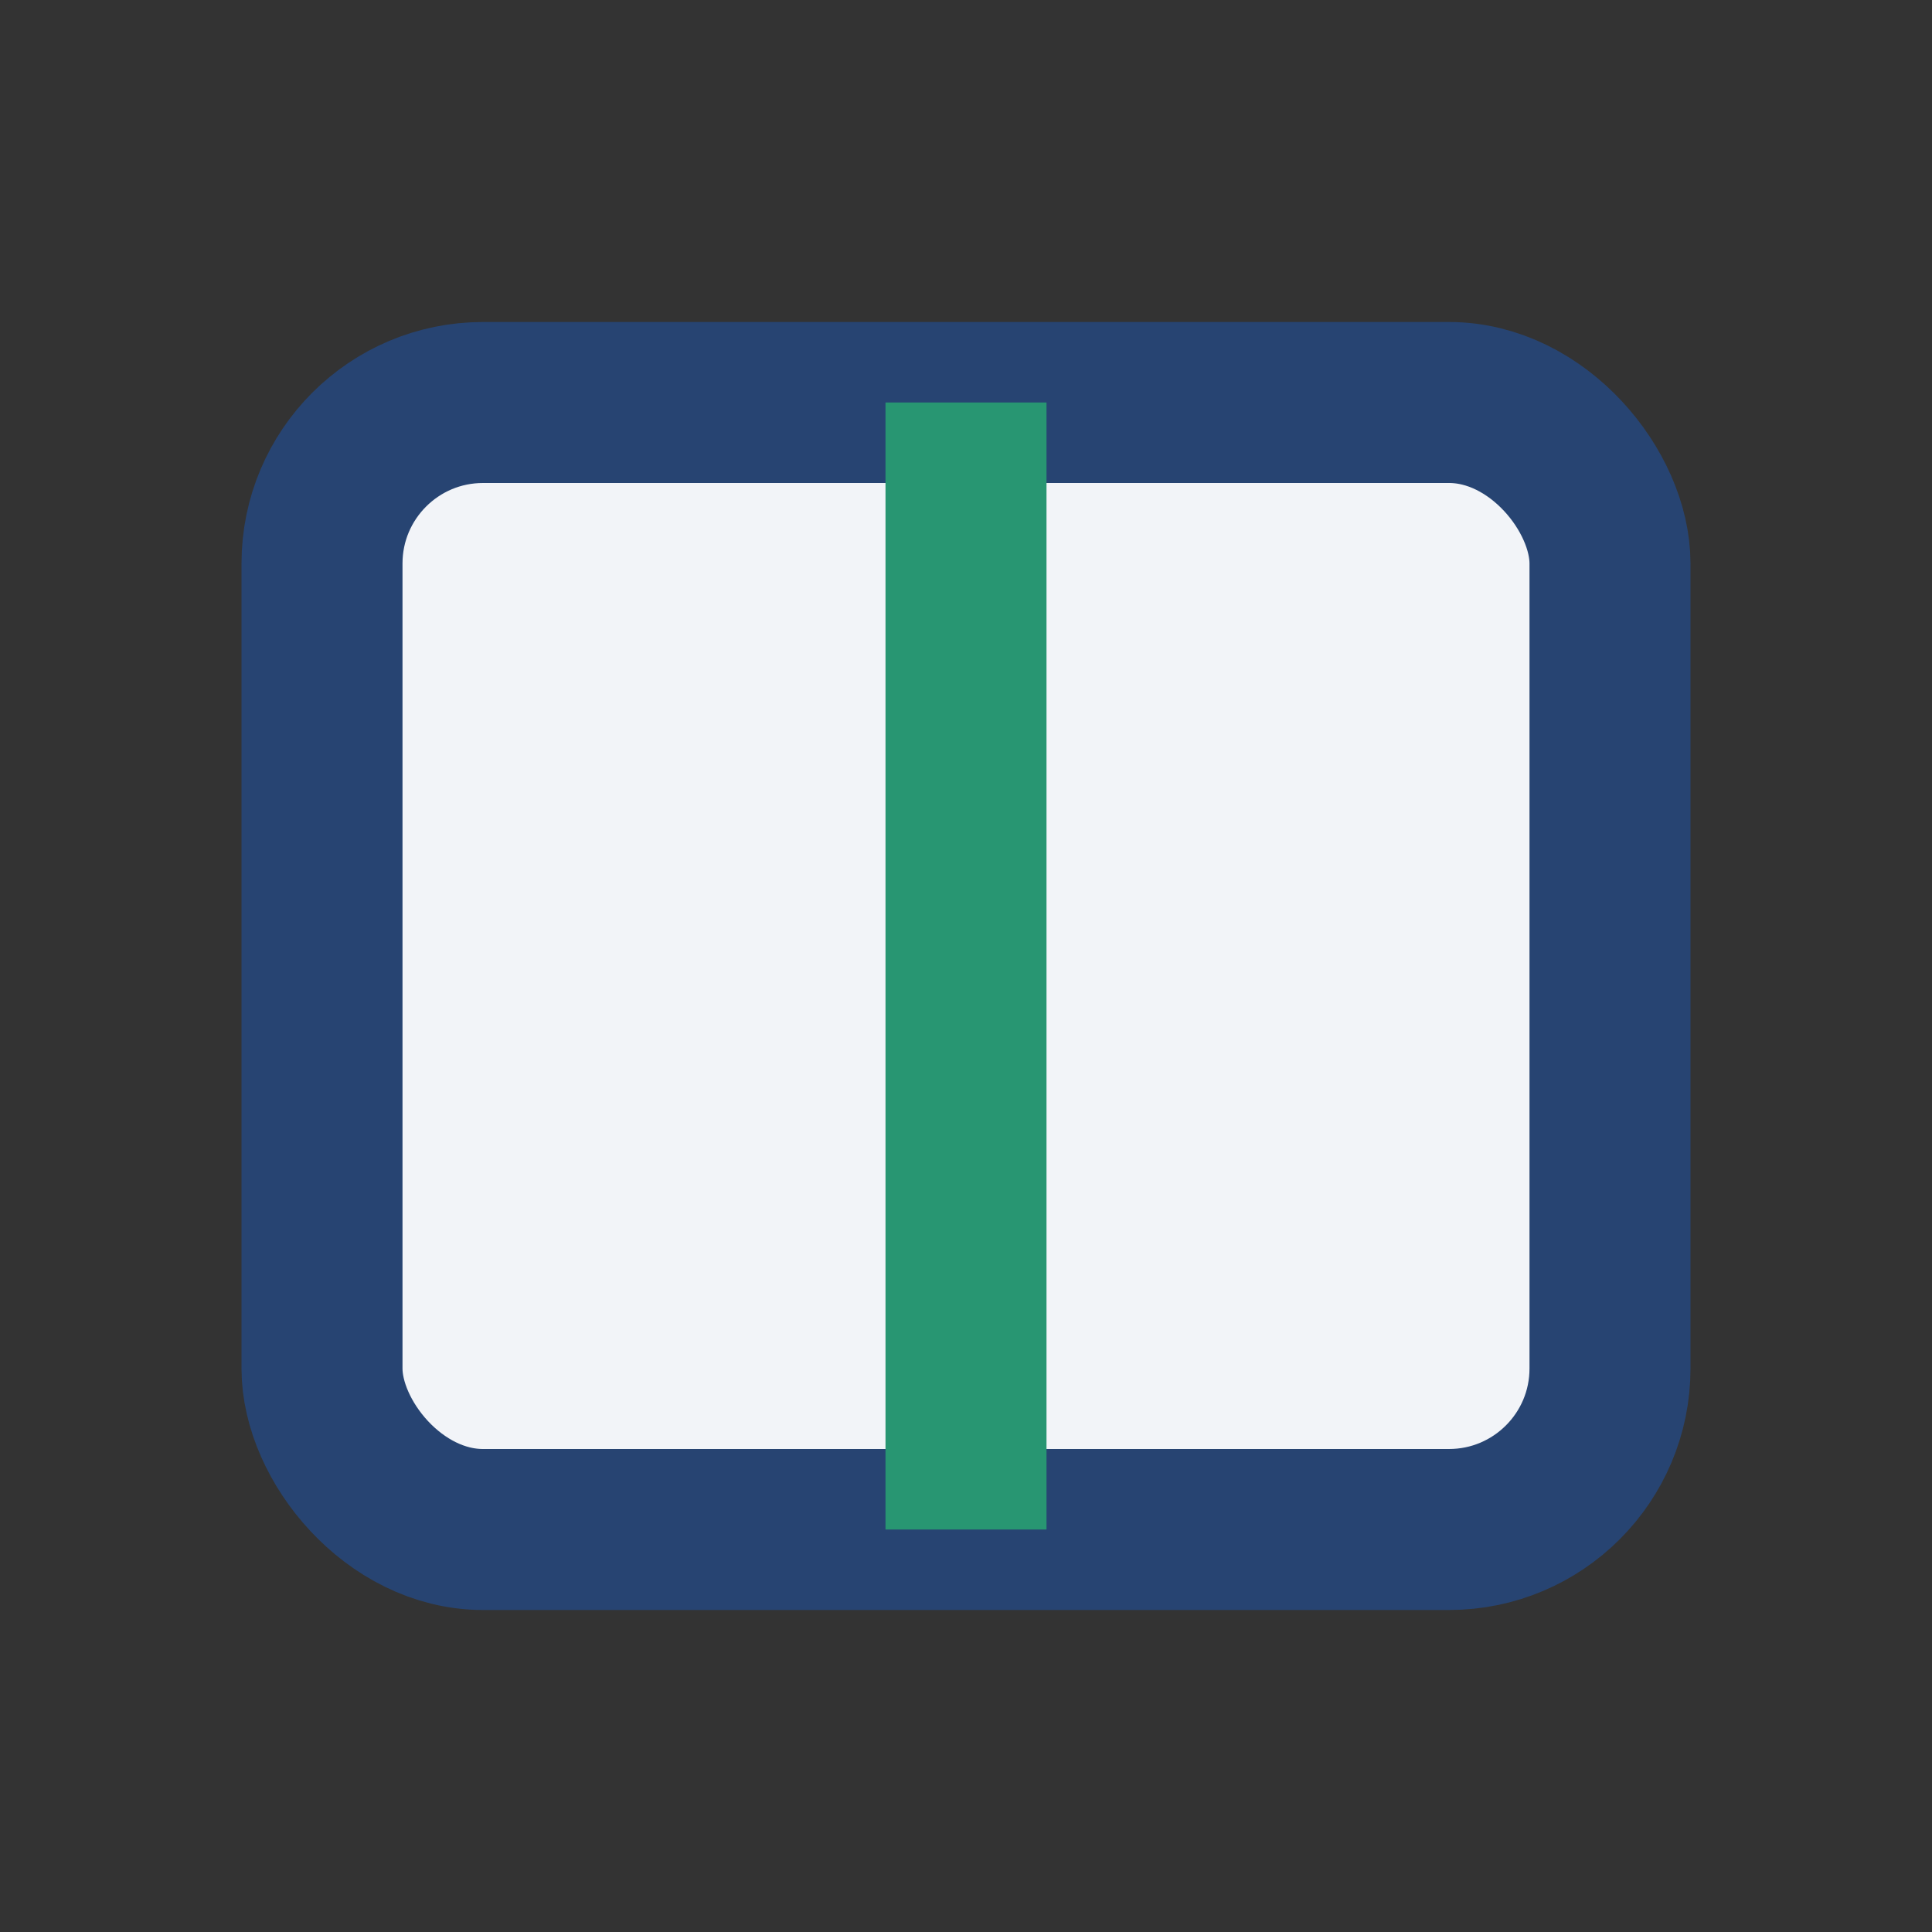 <?xml version="1.0" encoding="UTF-8"?>
<svg xmlns="http://www.w3.org/2000/svg" width="24" height="24" viewBox="0 0 24 24"><rect x="0" y="0" width="24" height="24" fill="#333333" stroke="none"/><rect x="4" y="5" width="16" height="14" rx="2" fill="#F2F4F8" stroke="#274472" stroke-width="2"/><path d="M12 5v14" stroke="#289672" stroke-width="2"/></svg>